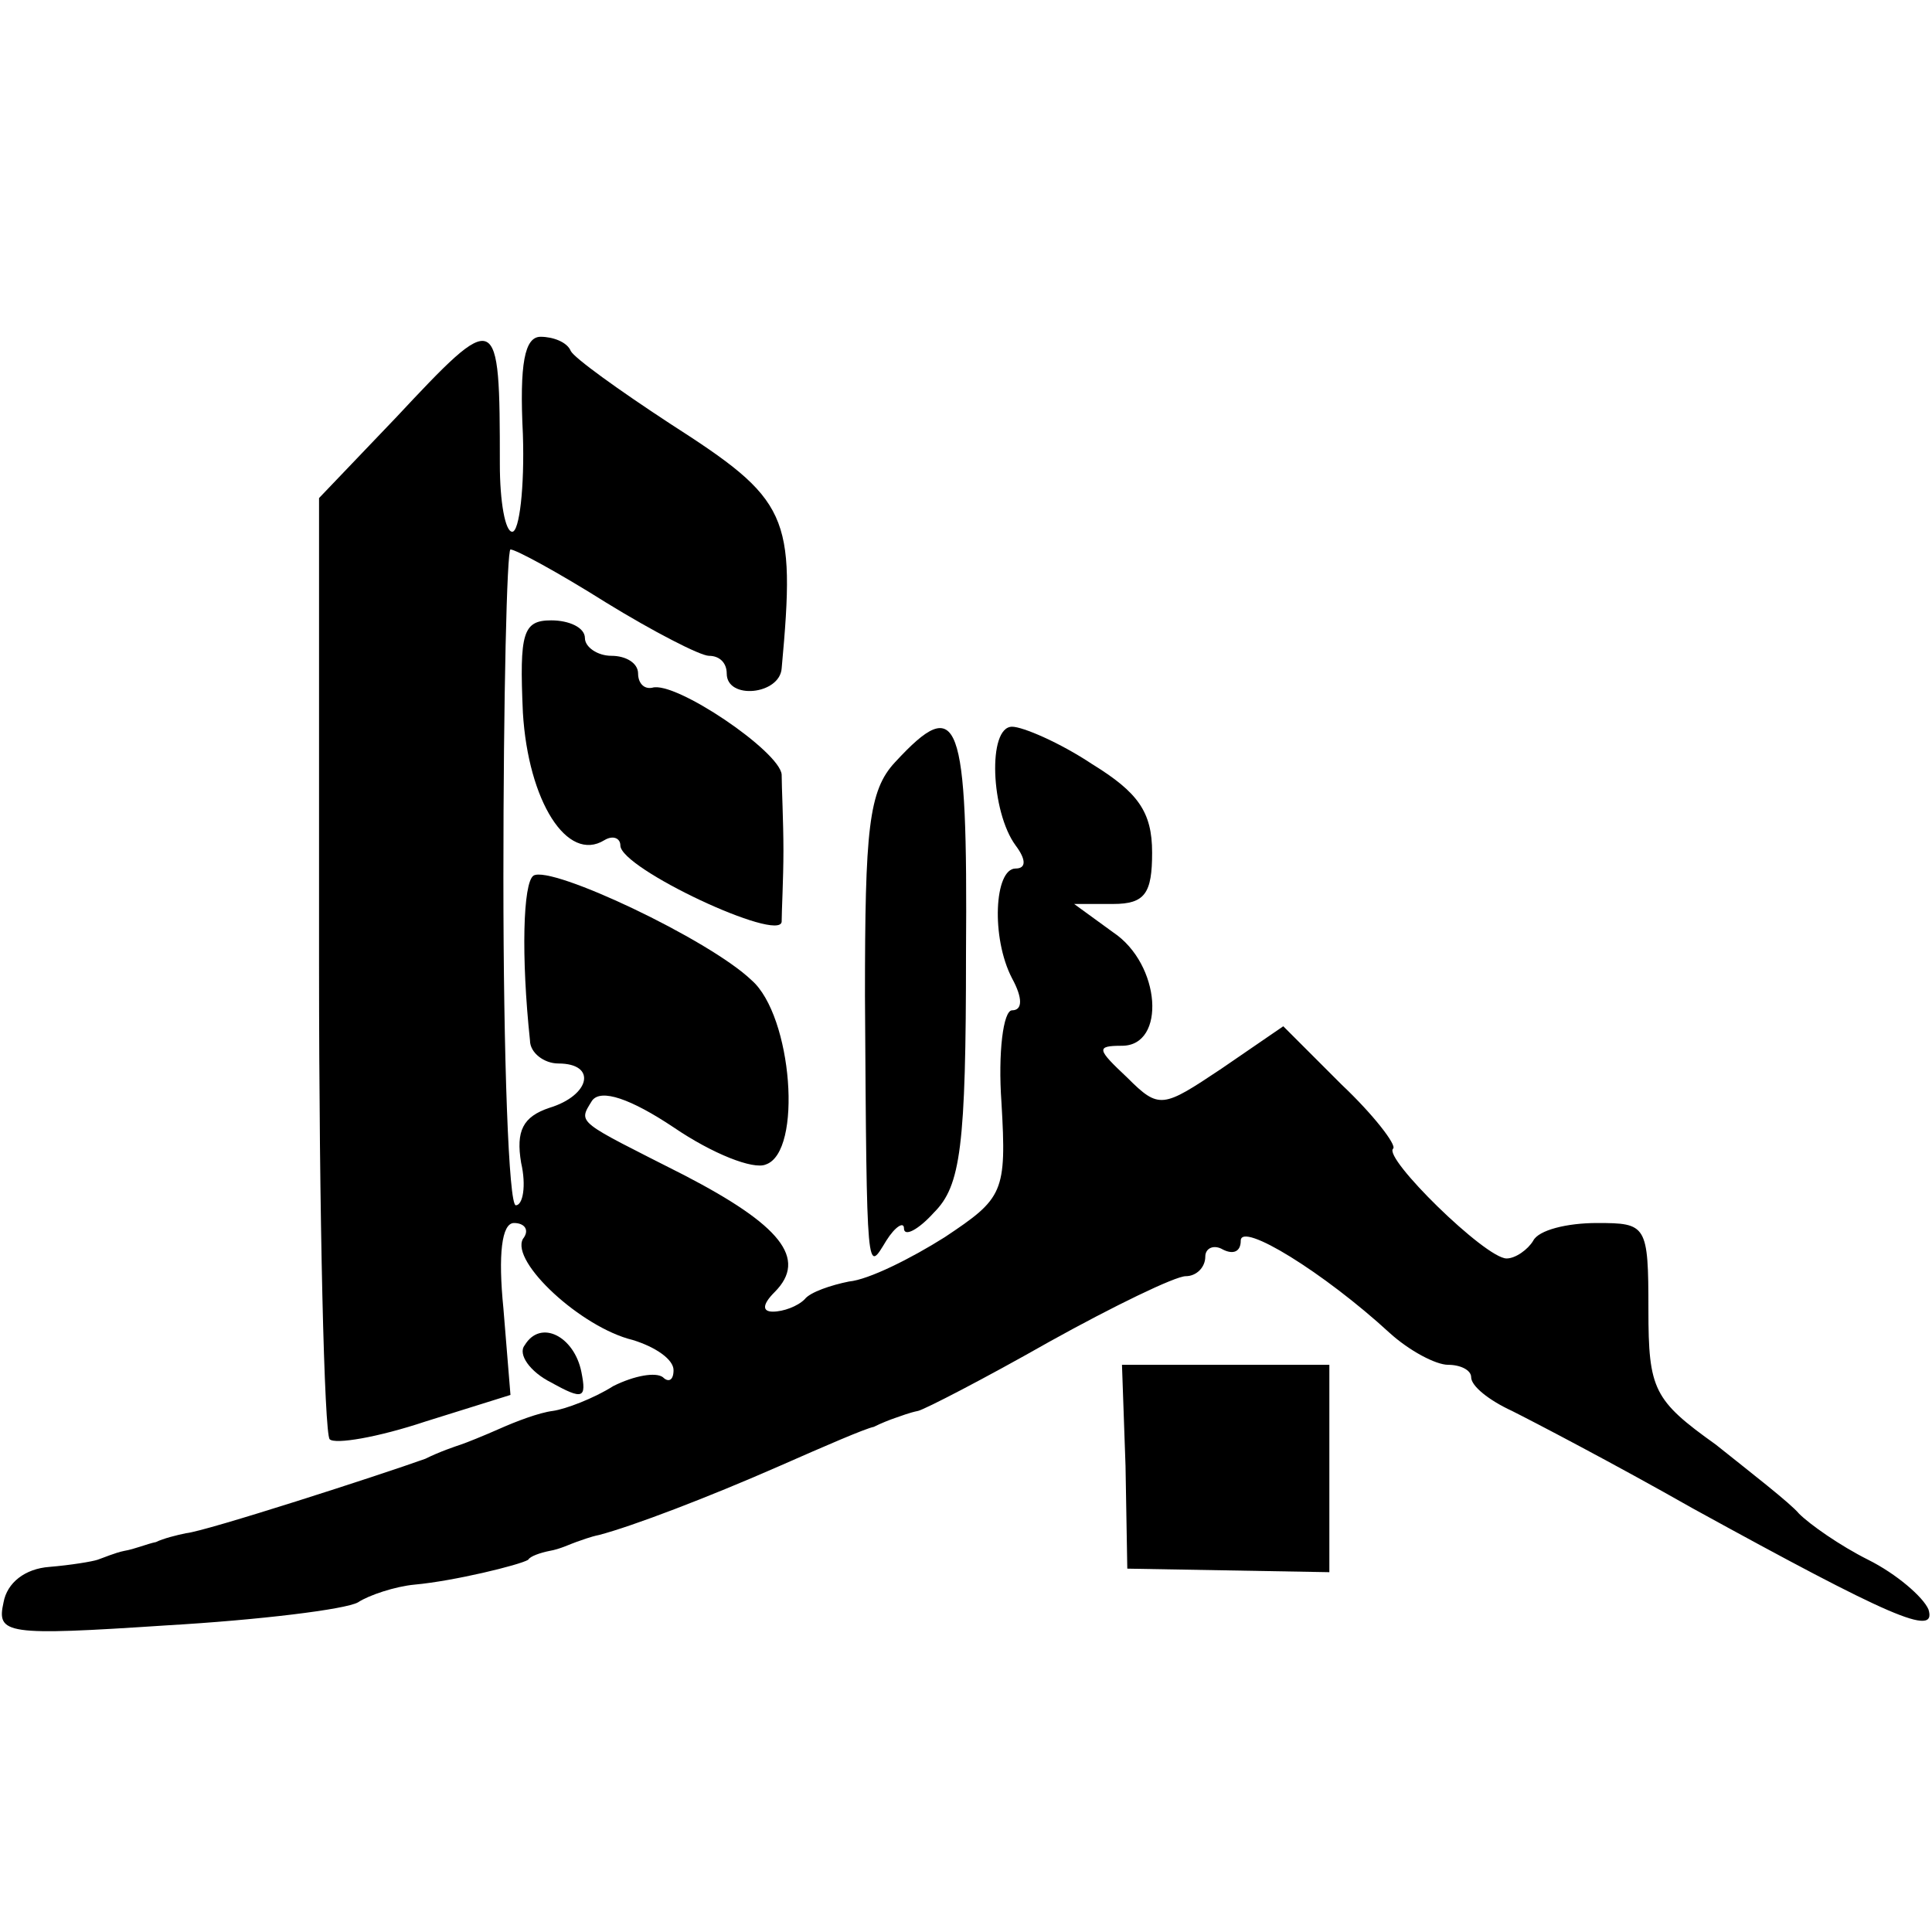 <?xml version="1.0" standalone="no"?>
<!DOCTYPE svg PUBLIC "-//W3C//DTD SVG 20010904//EN"
 "http://www.w3.org/TR/2001/REC-SVG-20010904/DTD/svg10.dtd">
<svg version="1.0" xmlns="http://www.w3.org/2000/svg"
 width="109pt" height="109pt" viewBox="0 0 109 109"
 preserveAspectRatio="xMidYMid meet">
<g transform="translate(0,109) scale(0.1,-0.1)"
fill="#000000" stroke="none">
<path d="M223 854 l-43 -45 0 -263 c0 -144 3 -265 6 -268 3 -3 27 1 54 10 l48
15 -4 49 c-3 30 -1 48 6 48 6 0 9 -4 5 -9 -7 -13 33 -50 62 -57 13 -4 23 -11
23 -17 0 -6 -3 -7 -6 -4 -4 3 -16 1 -28 -5 -11 -7 -27 -13 -34 -14 -8 -1 -21
-6 -30 -10 -9 -4 -19 -8 -22 -9 -3 -1 -12 -4 -20 -8 -25 -9 -124 -41 -135 -42
-5 -1 -13 -3 -17 -5 -5 -1 -12 -4 -18 -5 -5 -1 -12 -4 -15 -5 -3 -1 -15 -3
-27 -4 -14 -1 -24 -9 -26 -20 -4 -18 1 -19 92 -13 52 3 101 9 108 13 6 4 21 9
32 10 22 2 59 11 64 14 1 2 7 4 12 5 6 1 12 4 15 5 3 1 8 3 13 4 19 5 61 21
102 39 25 11 48 21 53 22 4 2 9 4 12 5 3 1 8 3 13 4 4 1 37 18 74 39 36 20 71
37 77 37 6 0 11 5 11 11 0 5 5 7 10 4 6 -3 10 -1 10 5 0 11 47 -18 84 -52 11
-10 26 -18 33 -18 7 0 13 -3 13 -7 0 -5 10 -13 23 -19 12 -6 58 -30 102 -55
111 -61 138 -73 133 -57 -3 7 -18 20 -34 28 -16 8 -33 20 -39 26 -5 6 -27 23
-47 39 -35 25 -38 31 -38 76 0 48 -1 49 -29 49 -17 0 -33 -4 -36 -10 -3 -5
-10 -10 -15 -10 -12 0 -70 57 -64 62 2 2 -11 19 -29 36 l-33 33 -35 -24 c-33
-22 -35 -23 -53 -5 -17 16 -18 18 -3 18 25 0 22 46 -5 64 l-22 16 22 0 c18 0
22 6 22 29 0 23 -8 34 -34 50 -18 12 -39 21 -45 21 -14 0 -12 -48 2 -67 6 -8
6 -13 0 -13 -12 0 -14 -39 -2 -62 6 -11 6 -18 0 -18 -5 0 -8 -24 -6 -52 3 -51
1 -54 -32 -76 -19 -12 -43 -24 -54 -25 -10 -2 -22 -6 -25 -10 -4 -4 -12 -7
-18 -7 -6 0 -6 4 1 11 19 19 3 38 -51 66 -61 31 -60 29 -52 42 5 7 22 1 46
-15 22 -15 45 -24 52 -21 21 7 15 84 -8 104 -24 23 -113 65 -123 59 -6 -4 -7
-46 -2 -93 0 -7 8 -13 16 -13 22 0 18 -18 -5 -25 -15 -5 -19 -13 -16 -31 3
-13 1 -24 -3 -24 -4 0 -7 83 -7 185 0 102 2 185 4 185 3 0 27 -13 54 -30 26
-16 53 -30 58 -30 6 0 10 -4 10 -10 0 -15 30 -12 31 3 8 87 4 95 -63 138 -29
19 -54 37 -56 41 -2 5 -10 8 -17 8 -9 0 -12 -15 -10 -55 1 -30 -2 -55 -6 -55
-4 0 -7 17 -7 38 0 88 -1 88 -59 26z"/>
<path d="M295 688 c3 -50 25 -85 46 -72 5 3 9 1 9 -3 0 -13 90 -55 91 -43 0 6
1 24 1 40 0 17 -1 36 -1 43 -1 13 -60 53 -73 49 -5 -1 -8 3 -8 8 0 6 -7 10
-15 10 -8 0 -15 5 -15 10 0 6 -9 10 -19 10 -16 0 -18 -7 -16 -52z"/>
<path d="M505 660 c-15 -16 -17 -38 -17 -132 1 -161 1 -156 12 -138 5 8 10 11
10 7 0 -5 8 -1 17 9 15 15 18 37 18 146 1 134 -4 147 -40 108z"/>
<path d="M296 331 c-4 -5 3 -15 15 -21 18 -10 20 -9 17 6 -4 20 -23 30 -32 15z"/>
<path d="M635 263 l1 -58 57 -1 57 -1 0 59 0 58 -58 0 -59 0 2 -57z"/>
</g>
</svg>
